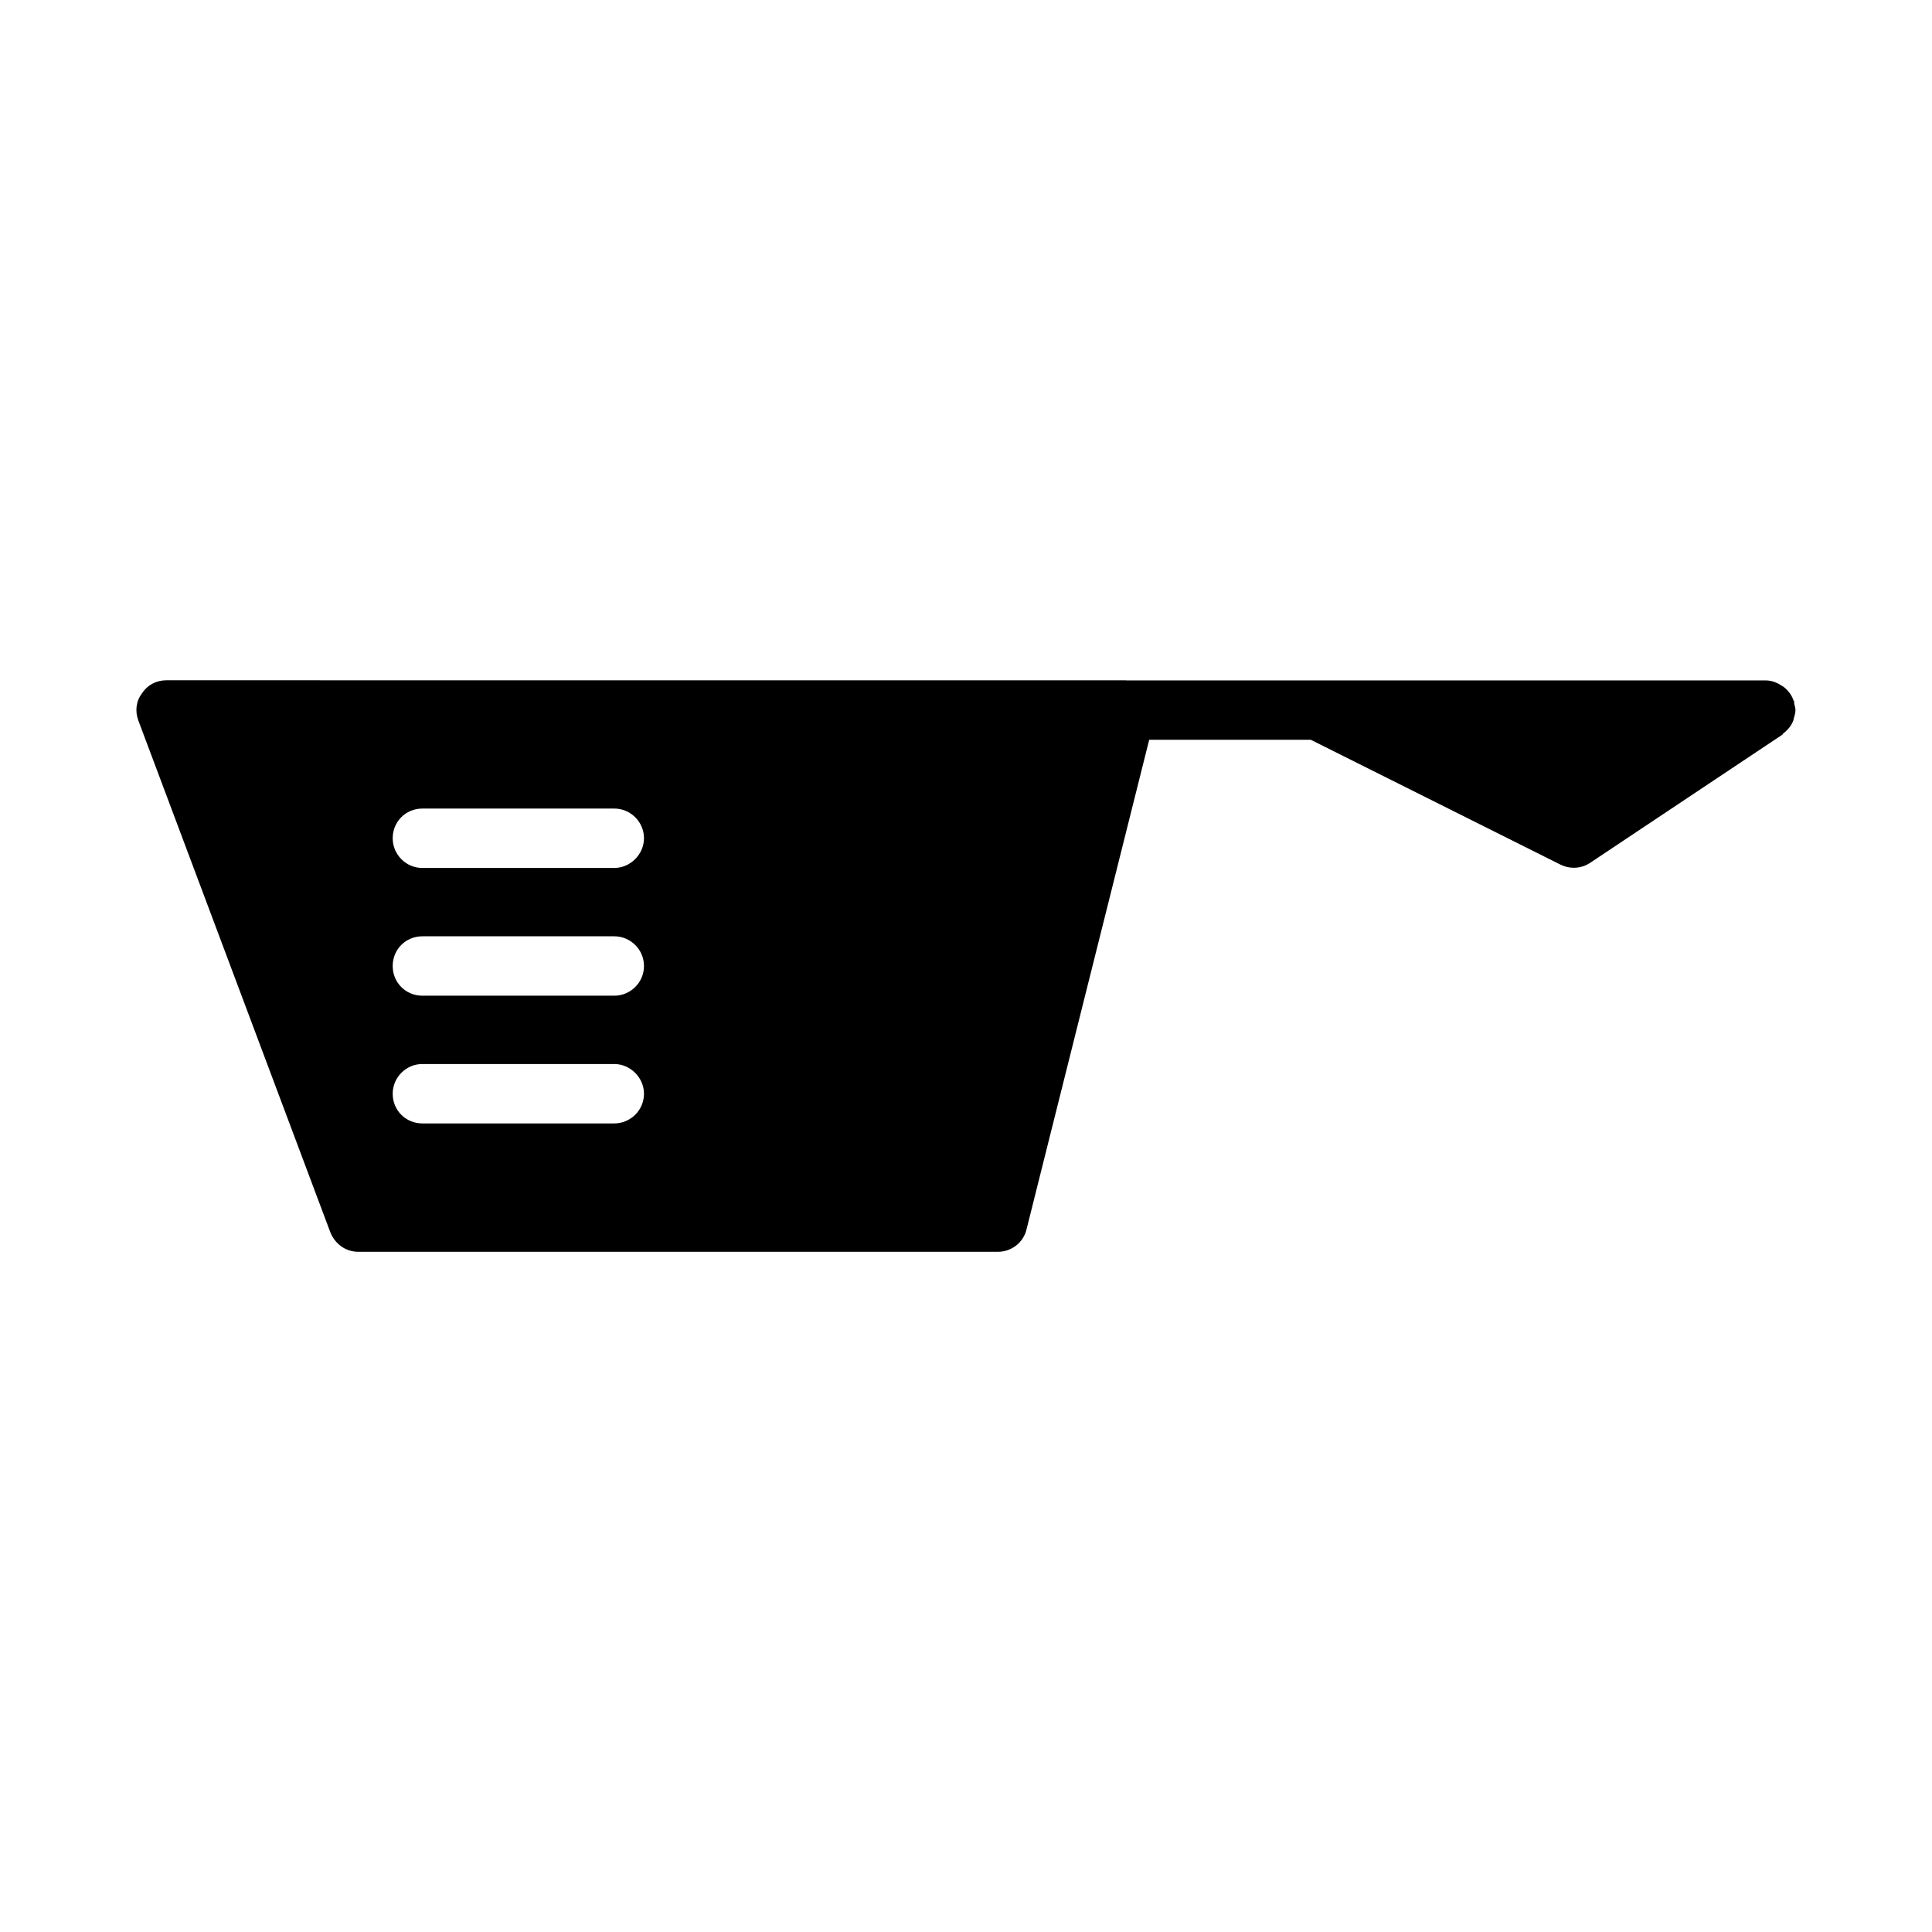 <?xml version="1.0" encoding="UTF-8"?>
<!-- Uploaded to: SVG Repo, www.svgrepo.com, Generator: SVG Repo Mixer Tools -->
<svg fill="#000000" width="800px" height="800px" version="1.1" viewBox="144 144 512 512" xmlns="http://www.w3.org/2000/svg">
 <path d="m619.25 334.96c0.062-0.172 0.047-0.348 0.109-0.535 0.219-0.723 0.457-1.449 0.457-2.25 0-0.613-0.219-1.164-0.348-1.746-0.047-0.188 0.062-0.363 0.016-0.535-0.031-0.094-0.141-0.141-0.172-0.234-0.473-1.402-1.324-2.566-2.441-3.481-0.234-0.188-0.457-0.316-0.707-0.473-1.227-0.805-2.629-1.387-4.203-1.387h-169.42c-0.062 0-0.109-0.031-0.172-0.031l-254.29-0.004c-2.676 0-5.039 1.258-6.453 3.465-1.574 2.047-1.891 4.723-0.945 7.242l50.852 135.55c1.258 3.148 4.094 5.195 7.398 5.195h169.56c3.621 0 6.769-2.519 7.559-5.984l32.496-129.7h42.84l66.156 33.078c1.102 0.551 2.312 0.836 3.527 0.836 1.527 0 3.039-0.441 4.359-1.324l50.867-33.914c0.141-0.094 0.156-0.27 0.285-0.363 1.184-0.891 2.129-2.012 2.664-3.41zm-363.31 91.016h50.852c4.25 0 7.871 3.621 7.871 7.871 0 4.41-3.621 7.871-7.871 7.871h-50.852c-4.41 0-7.871-3.465-7.871-7.871 0-4.25 3.461-7.871 7.871-7.871zm-7.871-25.977c0-4.41 3.465-7.871 7.871-7.871h50.852c4.25 0 7.871 3.465 7.871 7.871 0 4.41-3.621 7.871-7.871 7.871h-50.852c-4.41 0-7.871-3.465-7.871-7.871zm58.723-25.98h-50.852c-4.41 0-7.871-3.621-7.871-7.871 0-4.41 3.465-7.871 7.871-7.871h50.852c4.25 0 7.871 3.465 7.871 7.871 0 4.25-3.621 7.871-7.871 7.871z"/>
</svg>